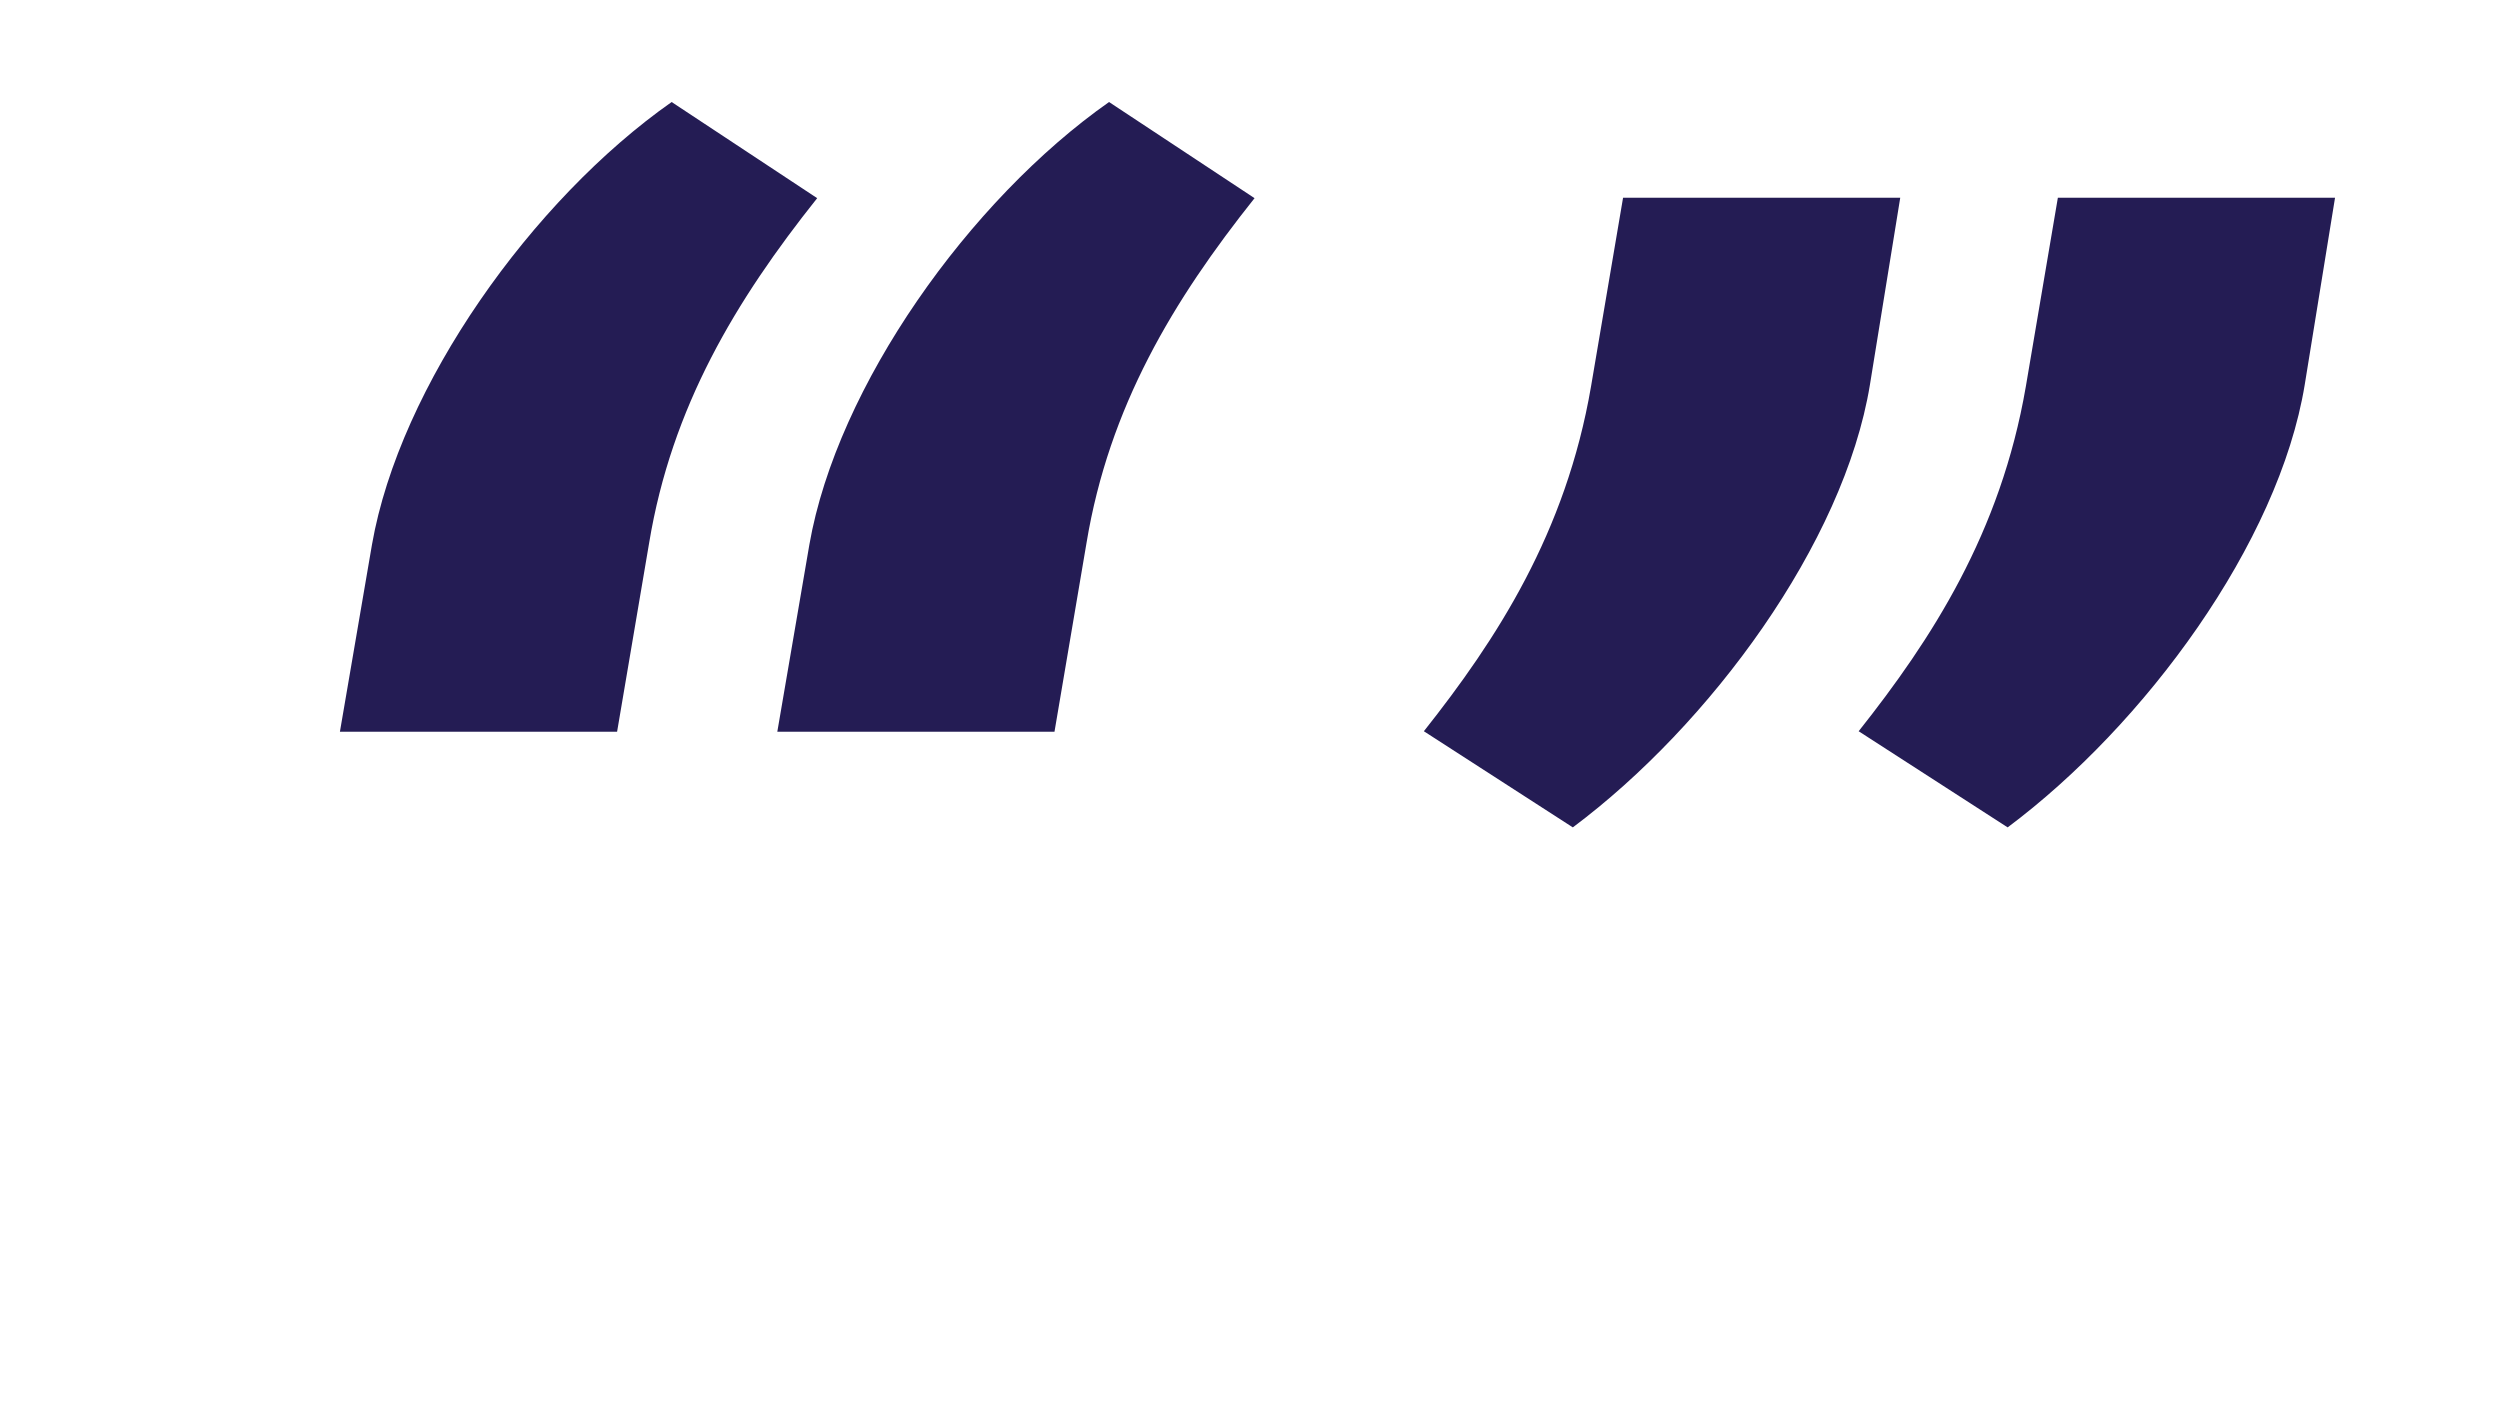 <?xml version="1.0" encoding="utf-8"?>
<svg width="123" height="69" viewBox="0 0 123 69" fill="none" xmlns="http://www.w3.org/2000/svg">
<path d="M16.724 36H30.361L31.938 26.71C33.045 20.02 36.199 14.778 40.205 9.75L33.045 5.02C26.185 9.835 19.665 18.997 18.301 26.796L16.724 36ZM38.244 36H51.881L53.457 26.71C54.565 20.02 57.719 14.778 61.724 9.75L54.565 5.02C47.705 9.835 41.185 18.997 39.821 26.796L38.244 36Z" fill="#241C54"/>
<path d="M93.492 9.727H79.855L78.278 19.017C77.043 26.219 73.633 31.46 70.054 35.977L77.383 40.707C84.117 35.679 90.722 26.73 92 18.932L93.492 9.727ZM114.884 9.727H101.247L99.671 19.017C98.435 26.219 95.026 31.46 91.446 35.977L98.776 40.707C105.509 35.679 112.114 26.73 113.392 18.932L114.884 9.727Z" fill="#241C54"/>
</svg>
